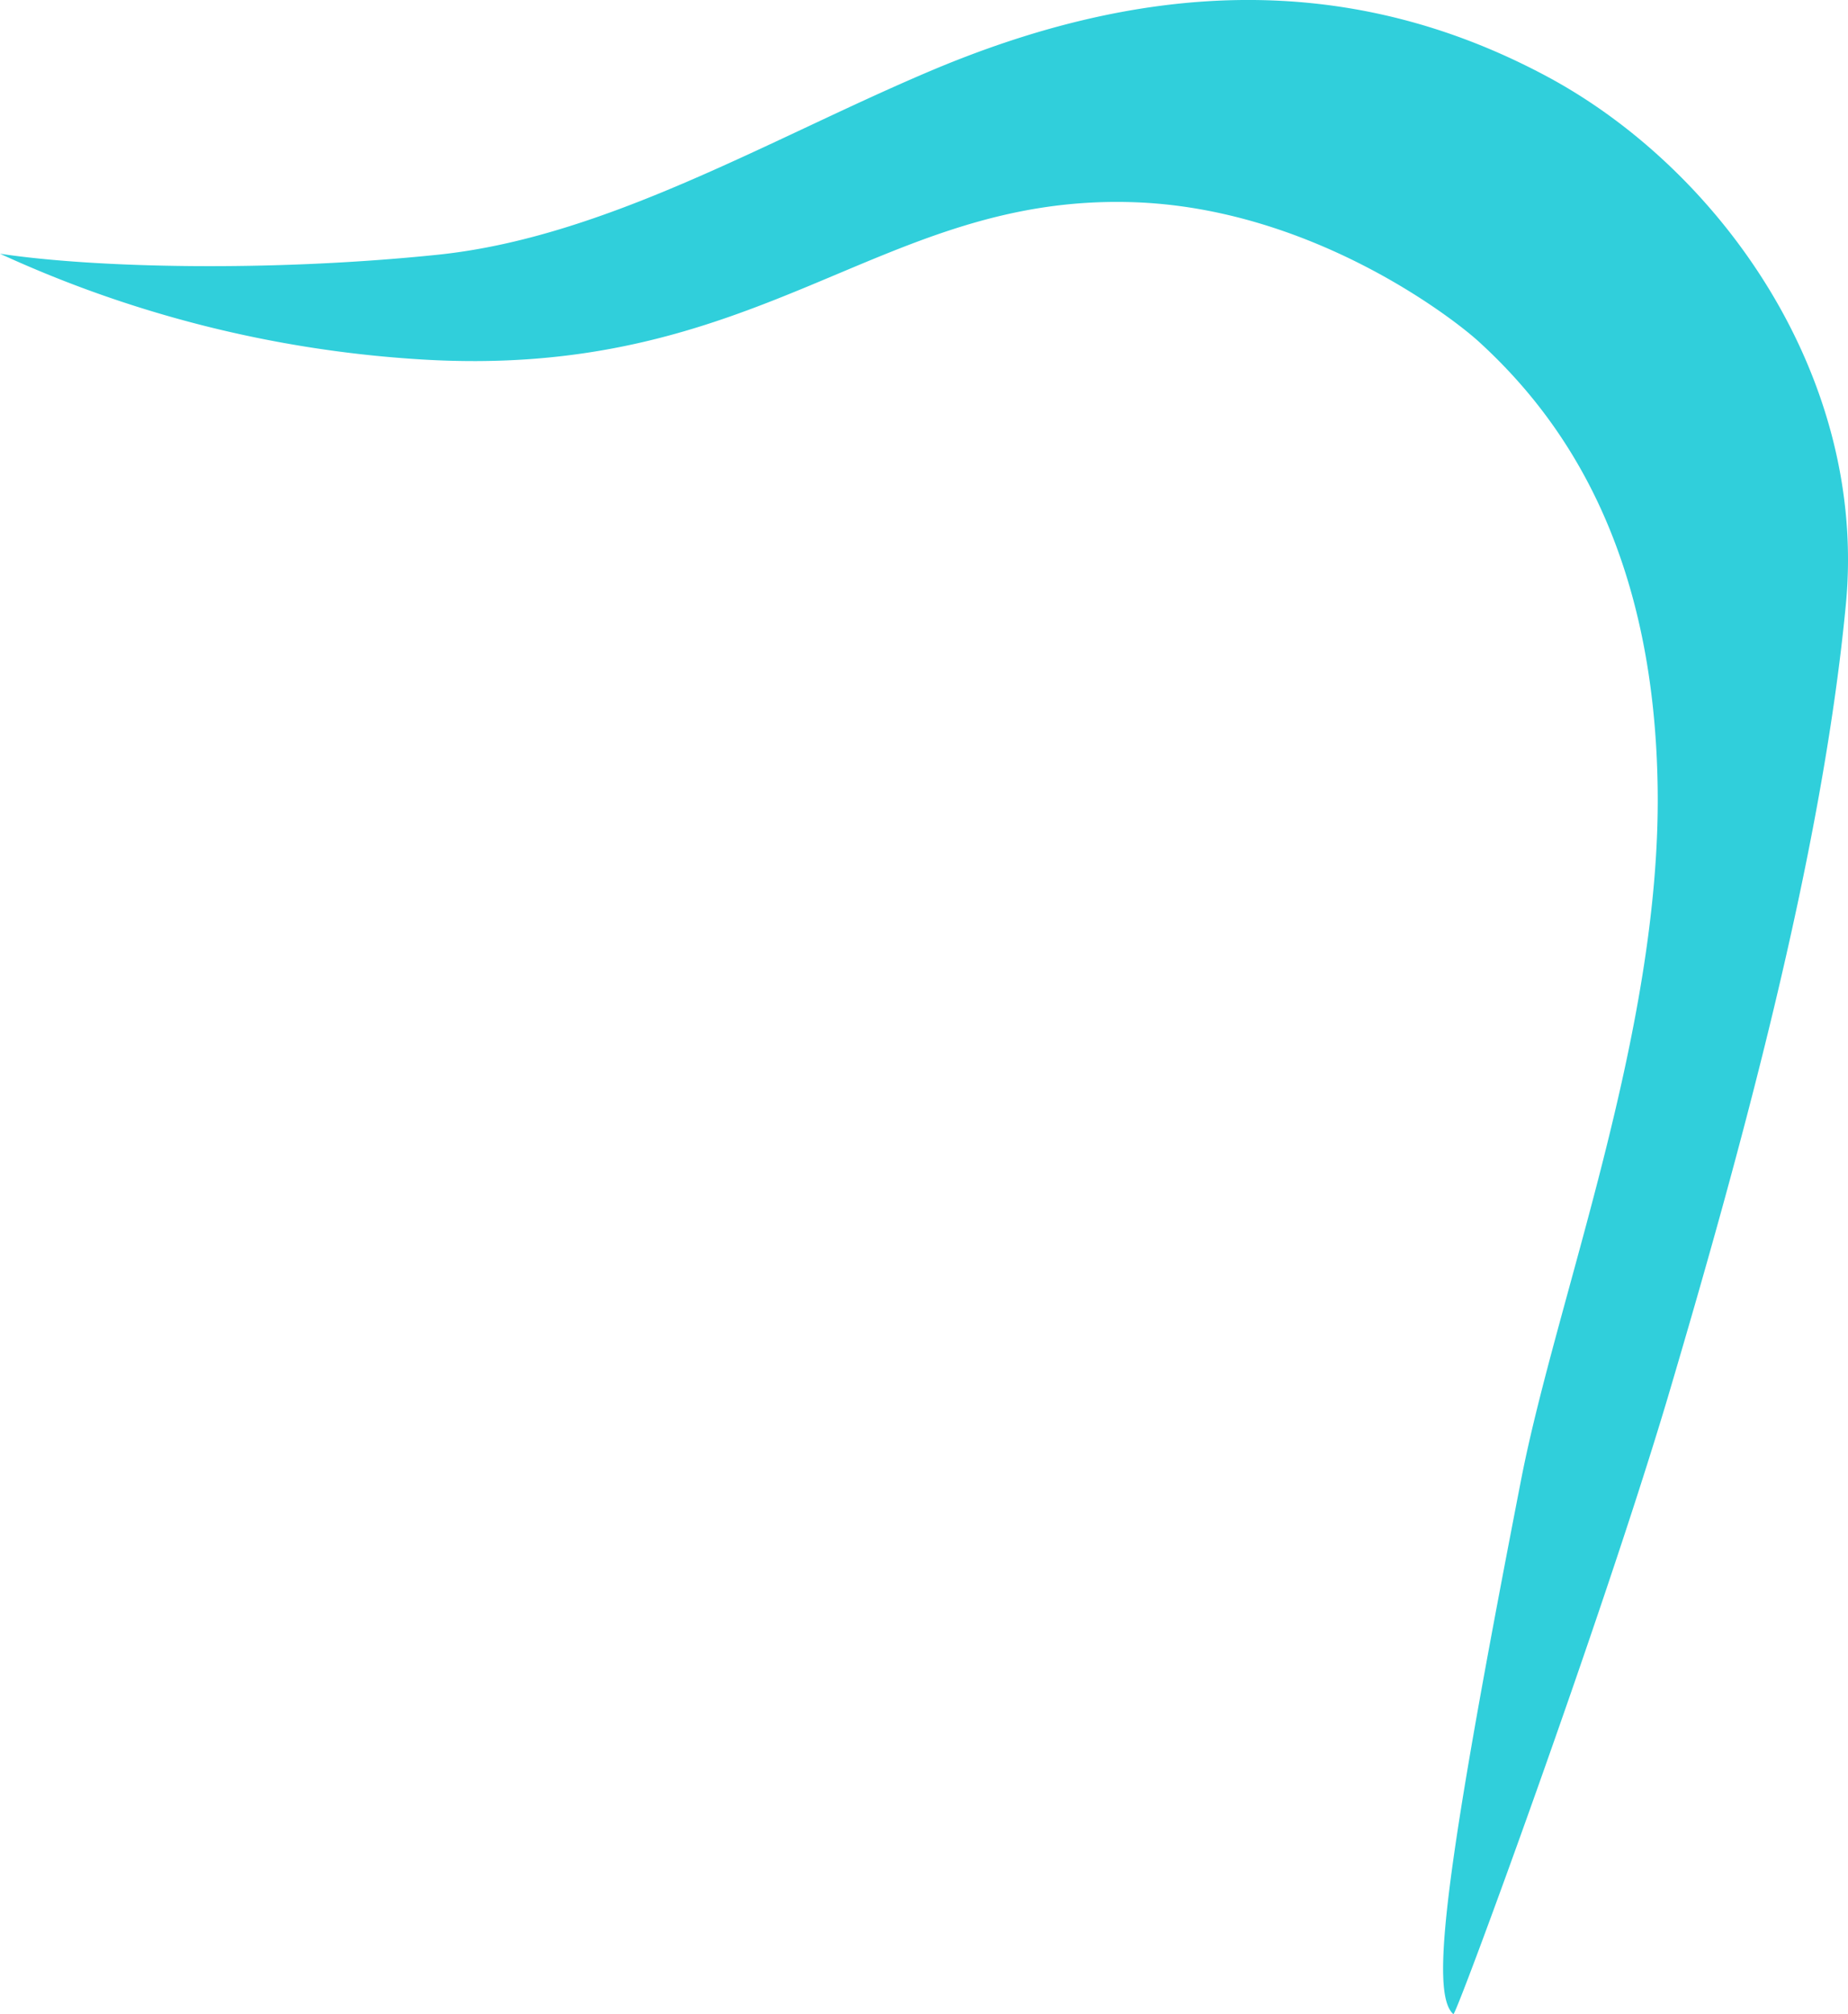 <svg xmlns="http://www.w3.org/2000/svg" width="658.214" height="717.254" viewBox="0 0 658.214 717.254">
  <path id="logo-shape" d="M1033.362,856.775c-8.466-7.387-3.031-50.823,24.125-190.379,12.529-64.371,49.552-159,48.636-245.133s-33.7-132.731-63.8-160.152c-9.44-8.6-60.041-47.676-123.392-49.6-91.083-2.762-132.14,64.282-255.5,55.861a419.582,419.582,0,0,1-147.741-37.5c33.979,5.1,96.282,6.515,155.823.369s117.337-40.674,174.5-65.006c73.591-31.366,147.594-37.66,220.741,1.551,61.682,33.094,114.218,107.039,106.374,188.149-8.657,90.388-38.045,196.5-63.53,282.615C1085.868,717.041,1034.9,856.036,1033.362,856.775Z" transform="translate(-515.69 -139.521)" fill="#30cfdb" fill-rule="evenodd"/>
</svg>
